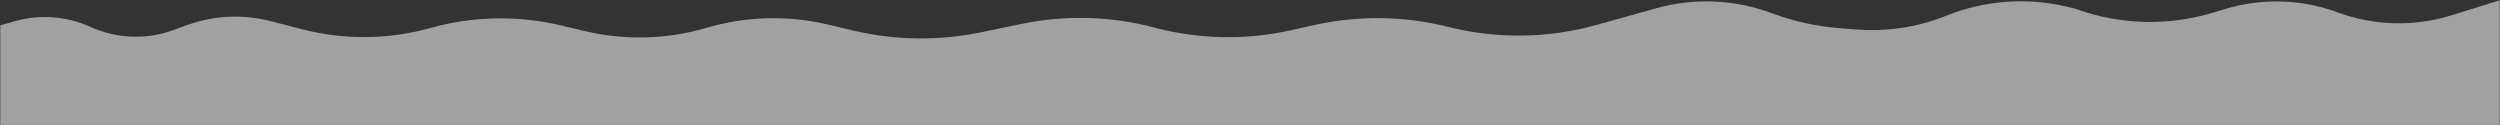 <?xml version="1.0" encoding="UTF-8"?> <svg xmlns="http://www.w3.org/2000/svg" width="4333" height="217" viewBox="0 0 4333 217" fill="none"><rect x="0" y="0" width="4333" height="217" fill="#333333" stroke="none"/> <path d="M0.5 44L24.881 36.977C68.524 24.406 115.22 27.812 156.578 46.583V46.583C202.336 67.352 254.438 69.234 301.576 51.823L322.626 44.048C369.428 26.761 420.388 24.148 468.713 36.557L524.164 50.796C596.151 69.281 671.706 68.739 743.421 49.224L749.219 47.646C821.916 27.863 898.409 26.585 971.727 43.928L1013.99 53.926C1083.46 70.358 1156.02 68.402 1224.5 48.25V48.25C1292.98 28.098 1365.54 26.142 1435.01 42.574L1478.16 52.783C1551.17 70.052 1627.07 71.13 1700.54 55.943L1771.02 41.372C1846.97 25.672 1925.52 27.844 2000.48 47.715V47.715C2078.02 68.27 2159.37 69.877 2237.66 52.4L2277.61 43.482C2354.14 26.397 2433.61 27.443 2509.67 46.534V46.534C2594.42 67.811 2683.26 66.638 2767.43 43.131L2870.53 14.339C2936.47 -4.078 3006.56 -1.11 3070.71 22.818V22.818C3108.39 36.871 3147.84 45.61 3187.92 48.784L3217 51.086C3270.28 55.305 3323.81 47.134 3373.4 27.212V27.212C3440.14 0.404 3513.57 -4.958 3583.5 11.871L3596.5 15L3600.98 16.58C3676.37 43.171 3758.26 45.129 3834.84 22.172L3857.35 15.424C3921.06 -3.674 3989.24 -1.565 4051.64 21.434V21.434C4115.1 44.822 4184.5 46.597 4249.07 26.485L4332.5 0.5V216.5H0.5V44Z" fill="white" fill-opacity="0.54"></path> </svg> 